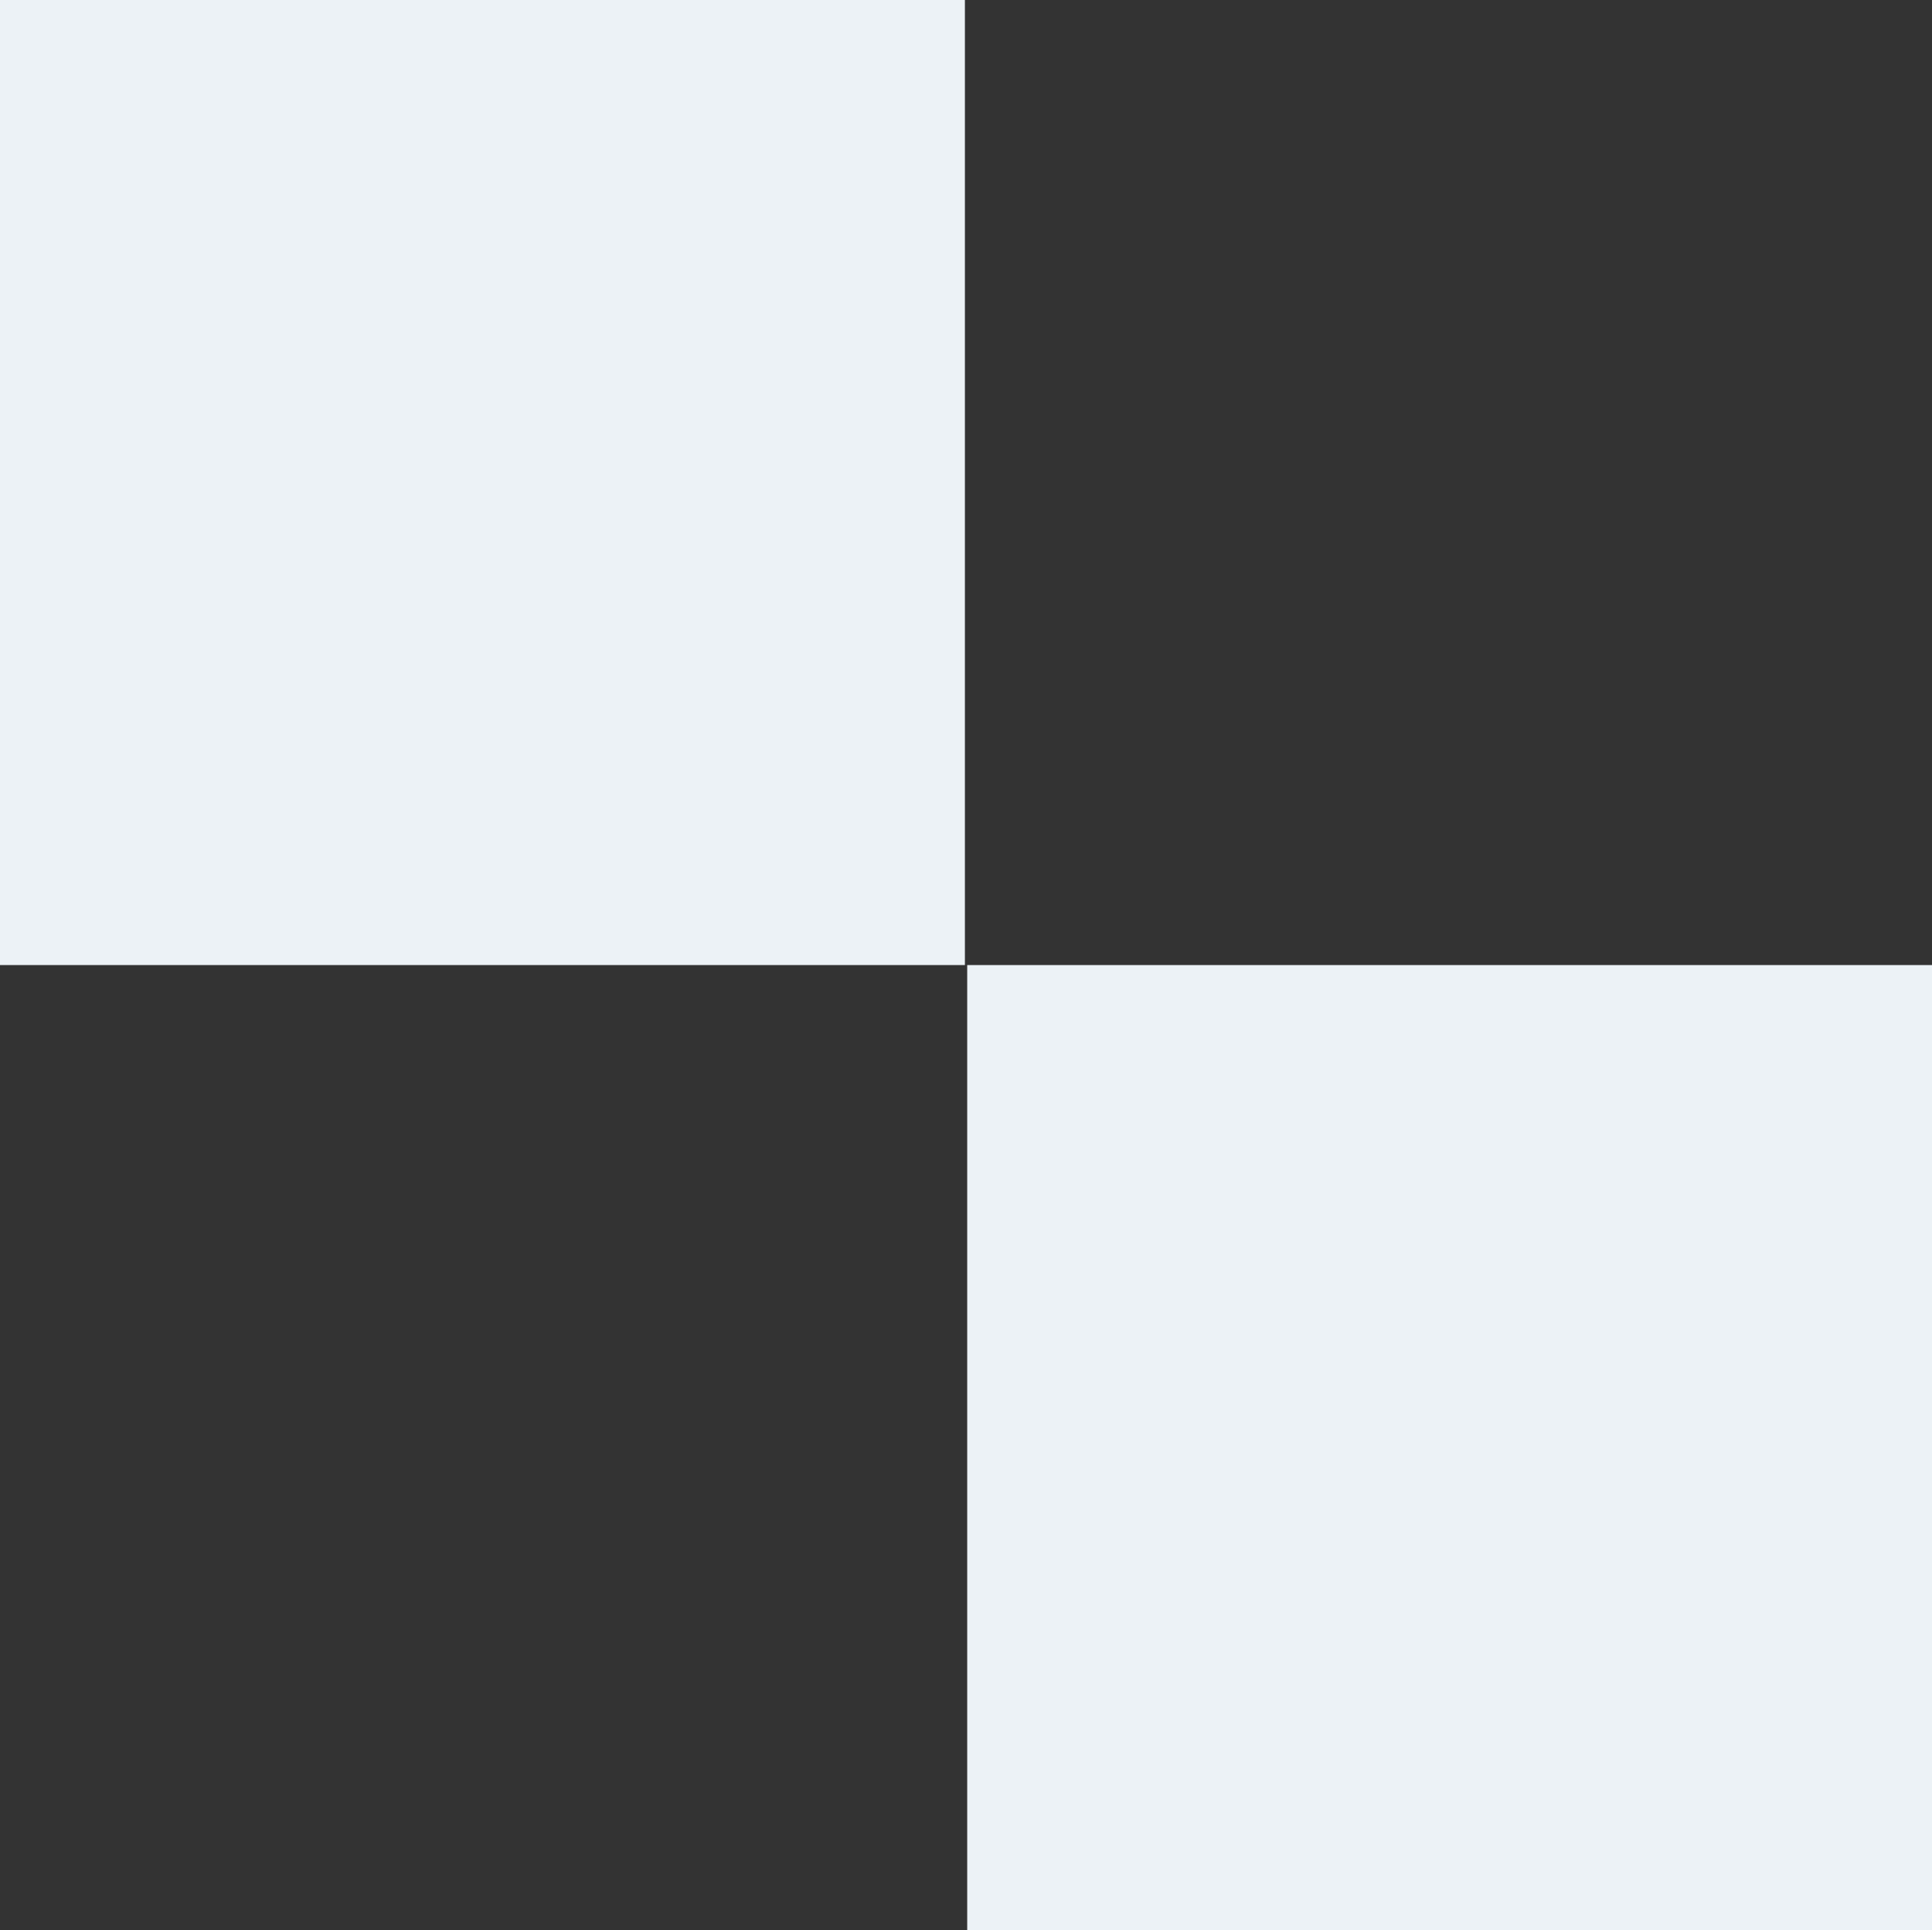 <svg xmlns="http://www.w3.org/2000/svg" id="uuid-ba9ae397-1a4f-44b4-8228-c47febb8b060" data-name="Layer 2" viewBox="0 0 184.39 184.18"><rect x="0" y="0" width="184.39" height="184.18" fill="#333333" stroke="none"/><defs><style>      .uuid-74e2156a-3e62-4802-9909-a9a97c3227f6 {        fill: #ecf2f6;      }    </style></defs><rect class="uuid-74e2156a-3e62-4802-9909-a9a97c3227f6" width="92.09" height="92.09"></rect><rect class="uuid-74e2156a-3e62-4802-9909-a9a97c3227f6" x="92.31" y="92.09" width="92.09" height="92.09"></rect></svg>